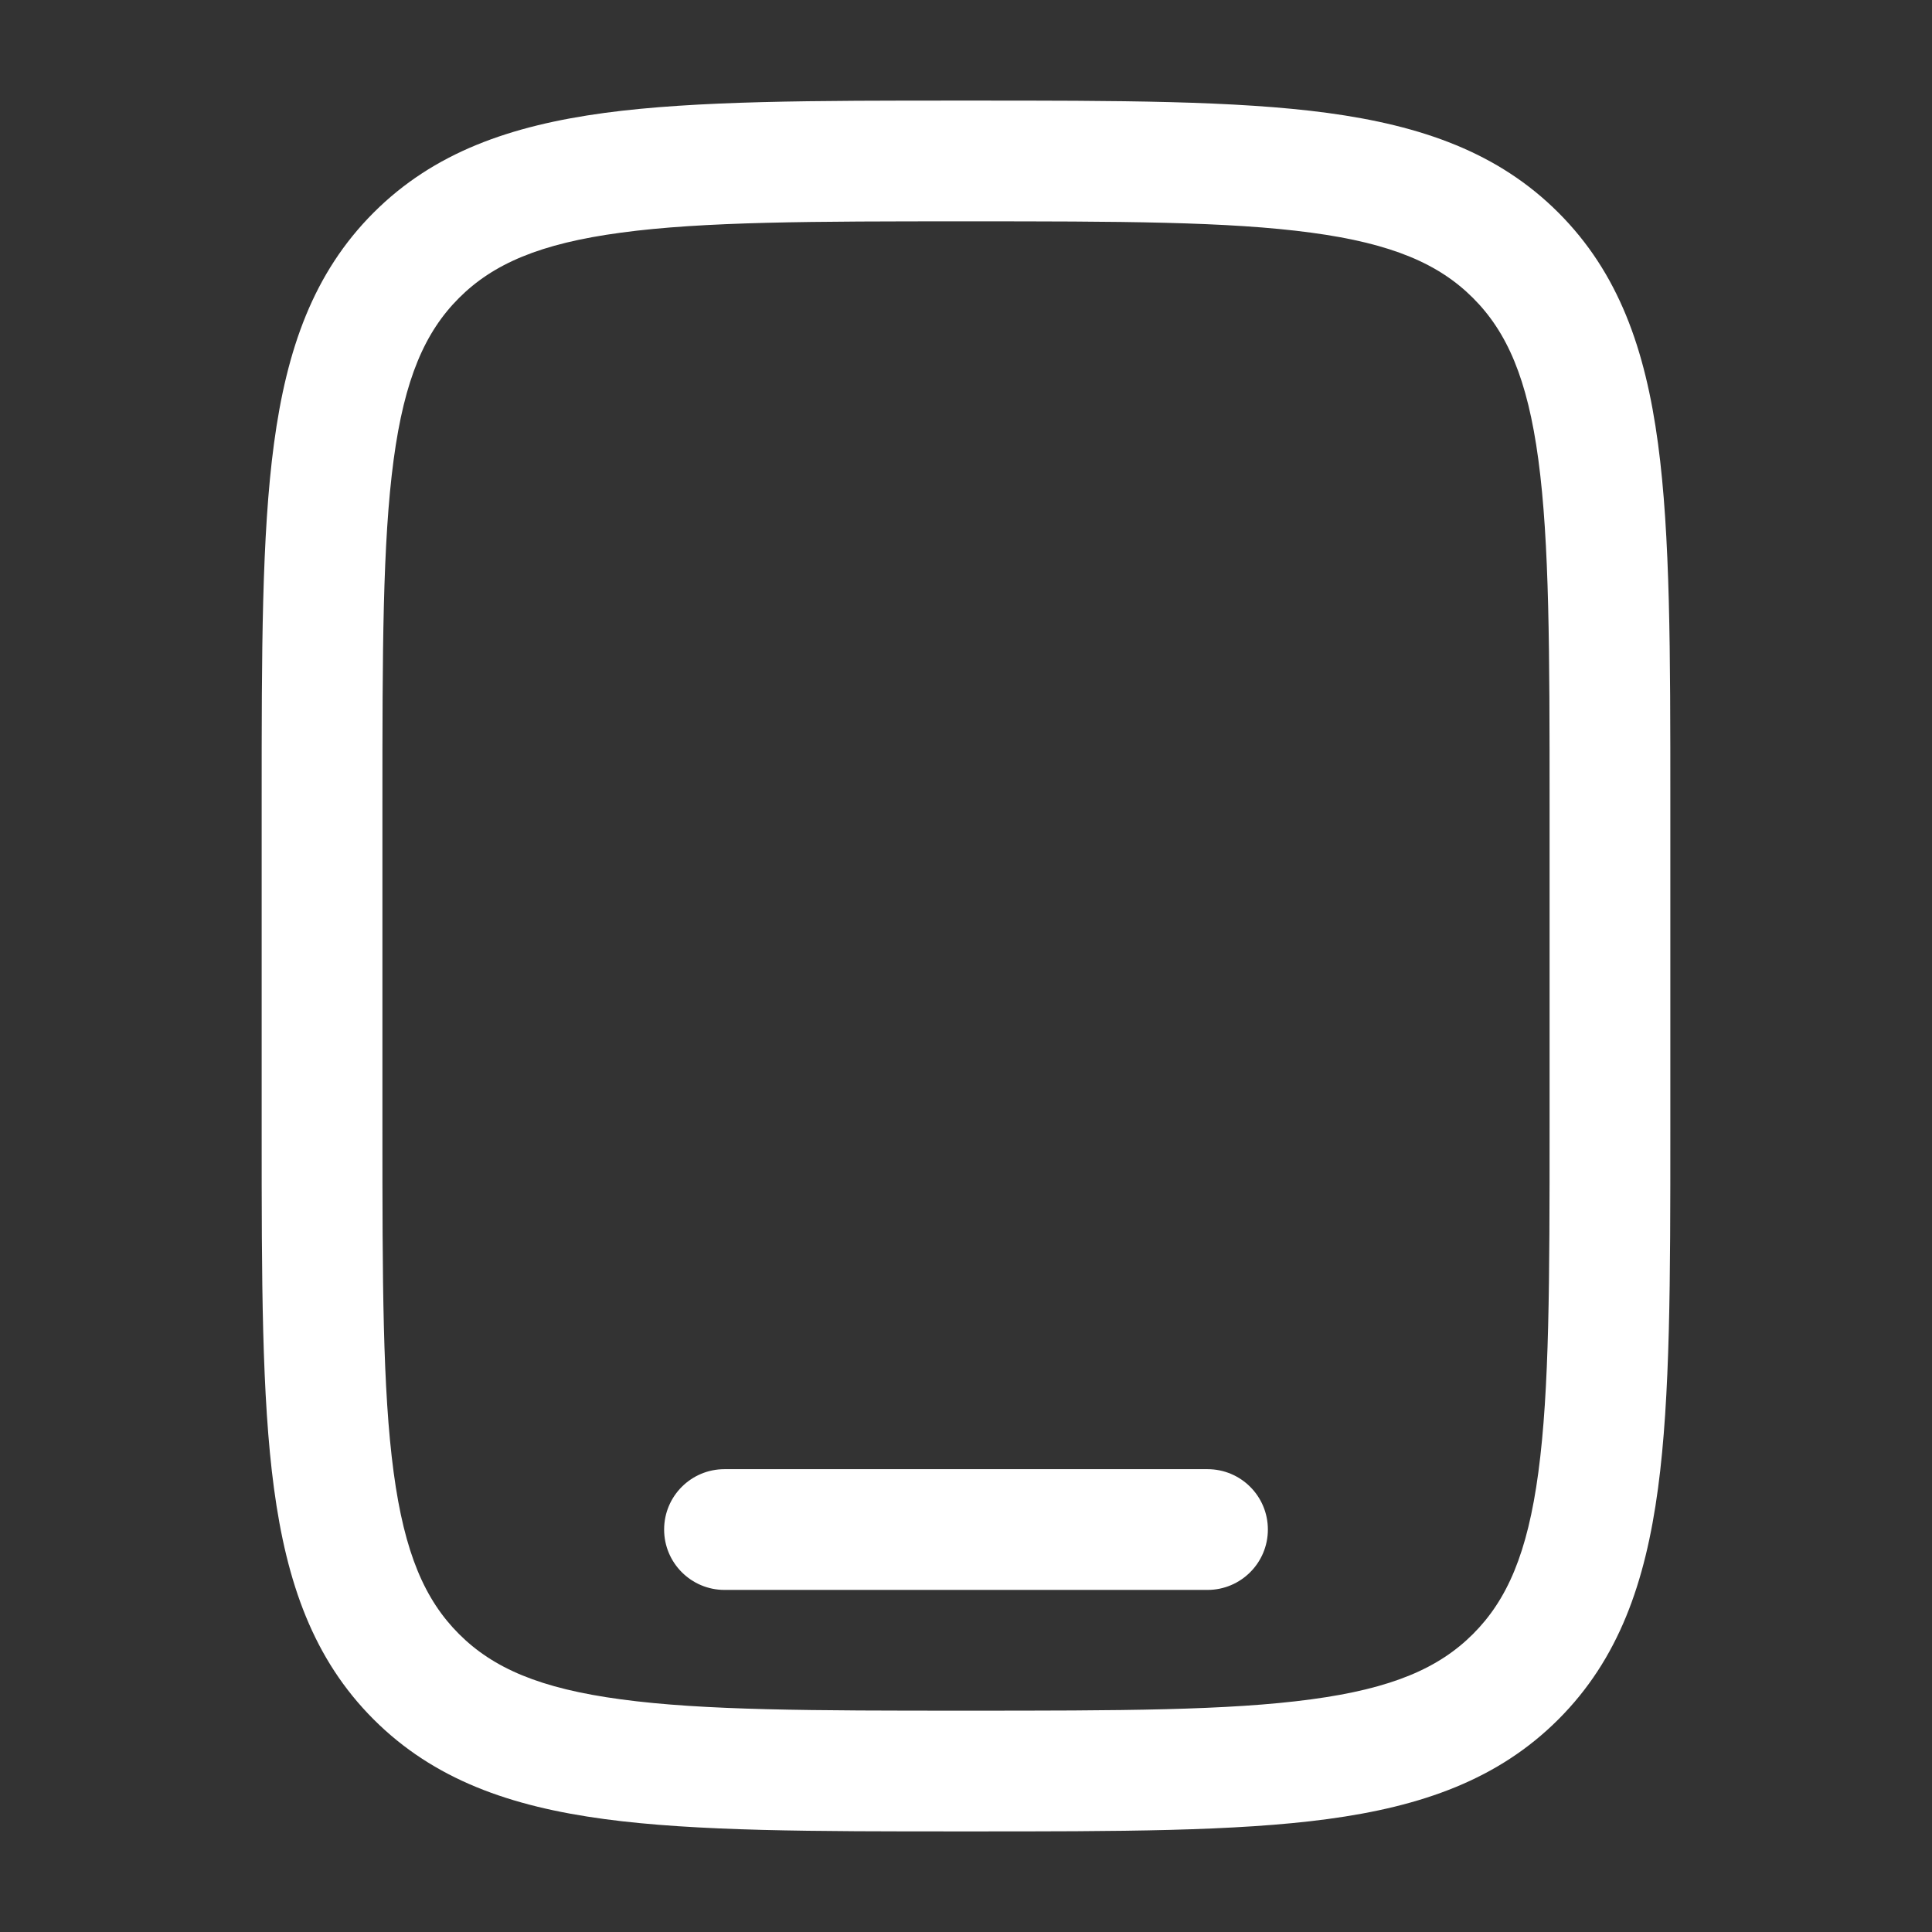 <?xml version="1.0" encoding="UTF-8"?> <svg xmlns="http://www.w3.org/2000/svg" width="16" height="16" viewBox="0 0 16 16" fill="none"><rect x="0" y="0" width="16" height="16" fill="#333333" stroke="none"/><path fill-rule="evenodd" clip-rule="evenodd" d="M7.962 0.833H8.038C9.263 0.833 10.233 0.833 10.993 0.935C11.774 1.041 12.407 1.262 12.906 1.761C13.405 2.26 13.626 2.892 13.731 3.674C13.833 4.433 13.833 5.404 13.833 6.629V9.371C13.833 10.596 13.833 11.566 13.731 12.326C13.626 13.108 13.405 13.74 12.906 14.239C12.407 14.738 11.774 14.96 10.993 15.065C10.233 15.167 9.263 15.167 8.038 15.167H7.962C6.737 15.167 5.767 15.167 5.007 15.065C4.226 14.96 3.593 14.738 3.094 14.239C2.595 13.74 2.374 13.108 2.269 12.326C2.167 11.566 2.167 10.596 2.167 9.371V6.629C2.167 5.404 2.167 4.433 2.269 3.674C2.374 2.892 2.595 2.26 3.094 1.761C3.593 1.262 4.226 1.041 5.007 0.935C5.767 0.833 6.737 0.833 7.962 0.833ZM5.141 1.927C4.47 2.017 4.083 2.186 3.801 2.468C3.519 2.75 3.35 3.137 3.26 3.807C3.168 4.492 3.167 5.395 3.167 6.667V9.333C3.167 10.604 3.168 11.508 3.26 12.193C3.35 12.864 3.519 13.25 3.801 13.532C4.083 13.814 4.47 13.983 5.141 14.073C5.826 14.166 6.729 14.167 8 14.167C9.271 14.167 10.174 14.166 10.86 14.073C11.53 13.983 11.917 13.814 12.199 13.532C12.481 13.25 12.65 12.864 12.74 12.193C12.832 11.508 12.833 10.604 12.833 9.333V6.667C12.833 5.395 12.832 4.492 12.74 3.807C12.65 3.137 12.481 2.75 12.199 2.468C11.917 2.186 11.53 2.017 10.86 1.927C10.174 1.834 9.271 1.833 8 1.833C6.729 1.833 5.826 1.834 5.141 1.927ZM5.5 12.667C5.5 12.39 5.724 12.167 6 12.167H10C10.276 12.167 10.5 12.39 10.5 12.667C10.5 12.943 10.276 13.167 10 13.167H6C5.724 13.167 5.5 12.943 5.5 12.667Z" fill="white"></path></svg> 